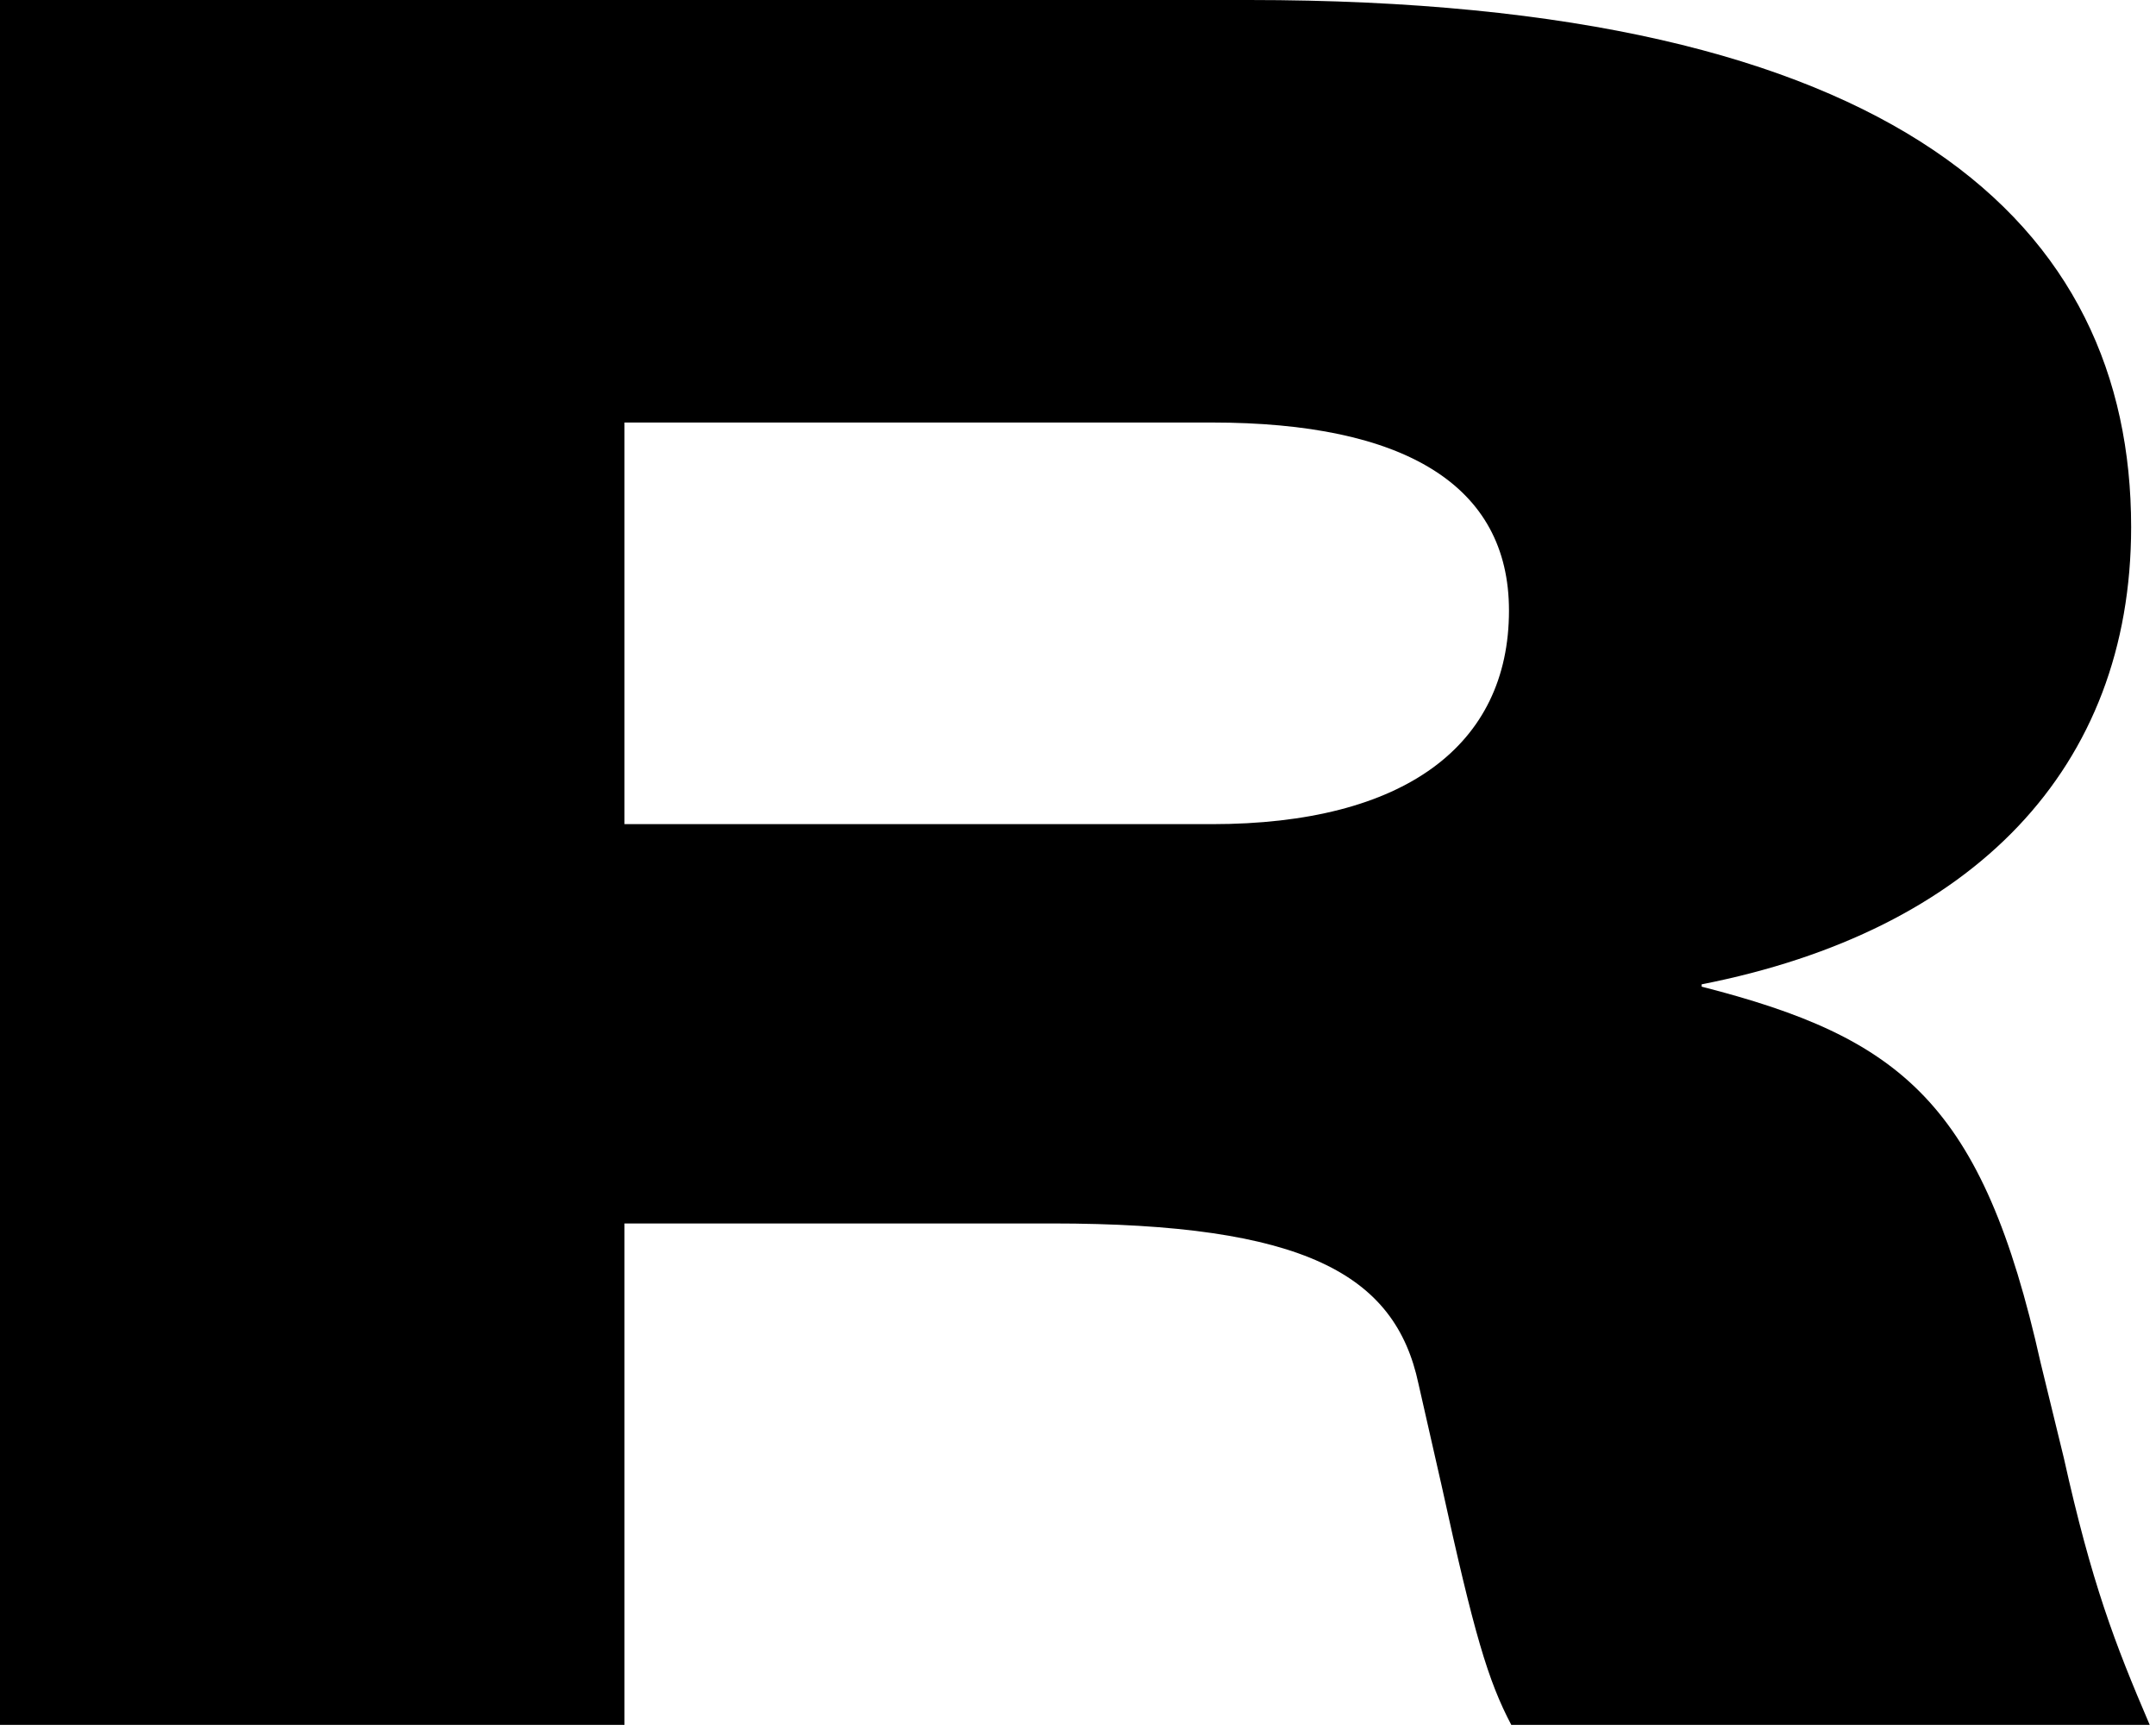 <?xml version="1.0" encoding="utf-8"?>
<svg xmlns="http://www.w3.org/2000/svg" fill="none" height="100%" overflow="visible" preserveAspectRatio="none" style="display: block;" viewBox="0 0 233 187" width="100%">
<path d="M67.488 186.408H0V0H134.977C205.225 0 230.313 24.336 230.313 56.951C230.313 83.043 213.253 100.605 183.899 106.376V106.627C205.476 112.146 214.257 119.171 220.529 147.27L223.038 157.556C226.048 171.104 228.557 177.627 232.321 186.408H163.327C160.818 181.642 159.313 176.624 155.8 160.567L153.291 149.528C150.783 137.736 140.998 132.217 113.651 132.217H67.488V186.408ZM67.488 45.661V89.065H130.963C151.786 89.065 163.076 80.534 163.076 65.983C163.076 52.435 151.786 45.661 130.963 45.661H67.488Z" fill="black" id="Vector"/>
</svg>